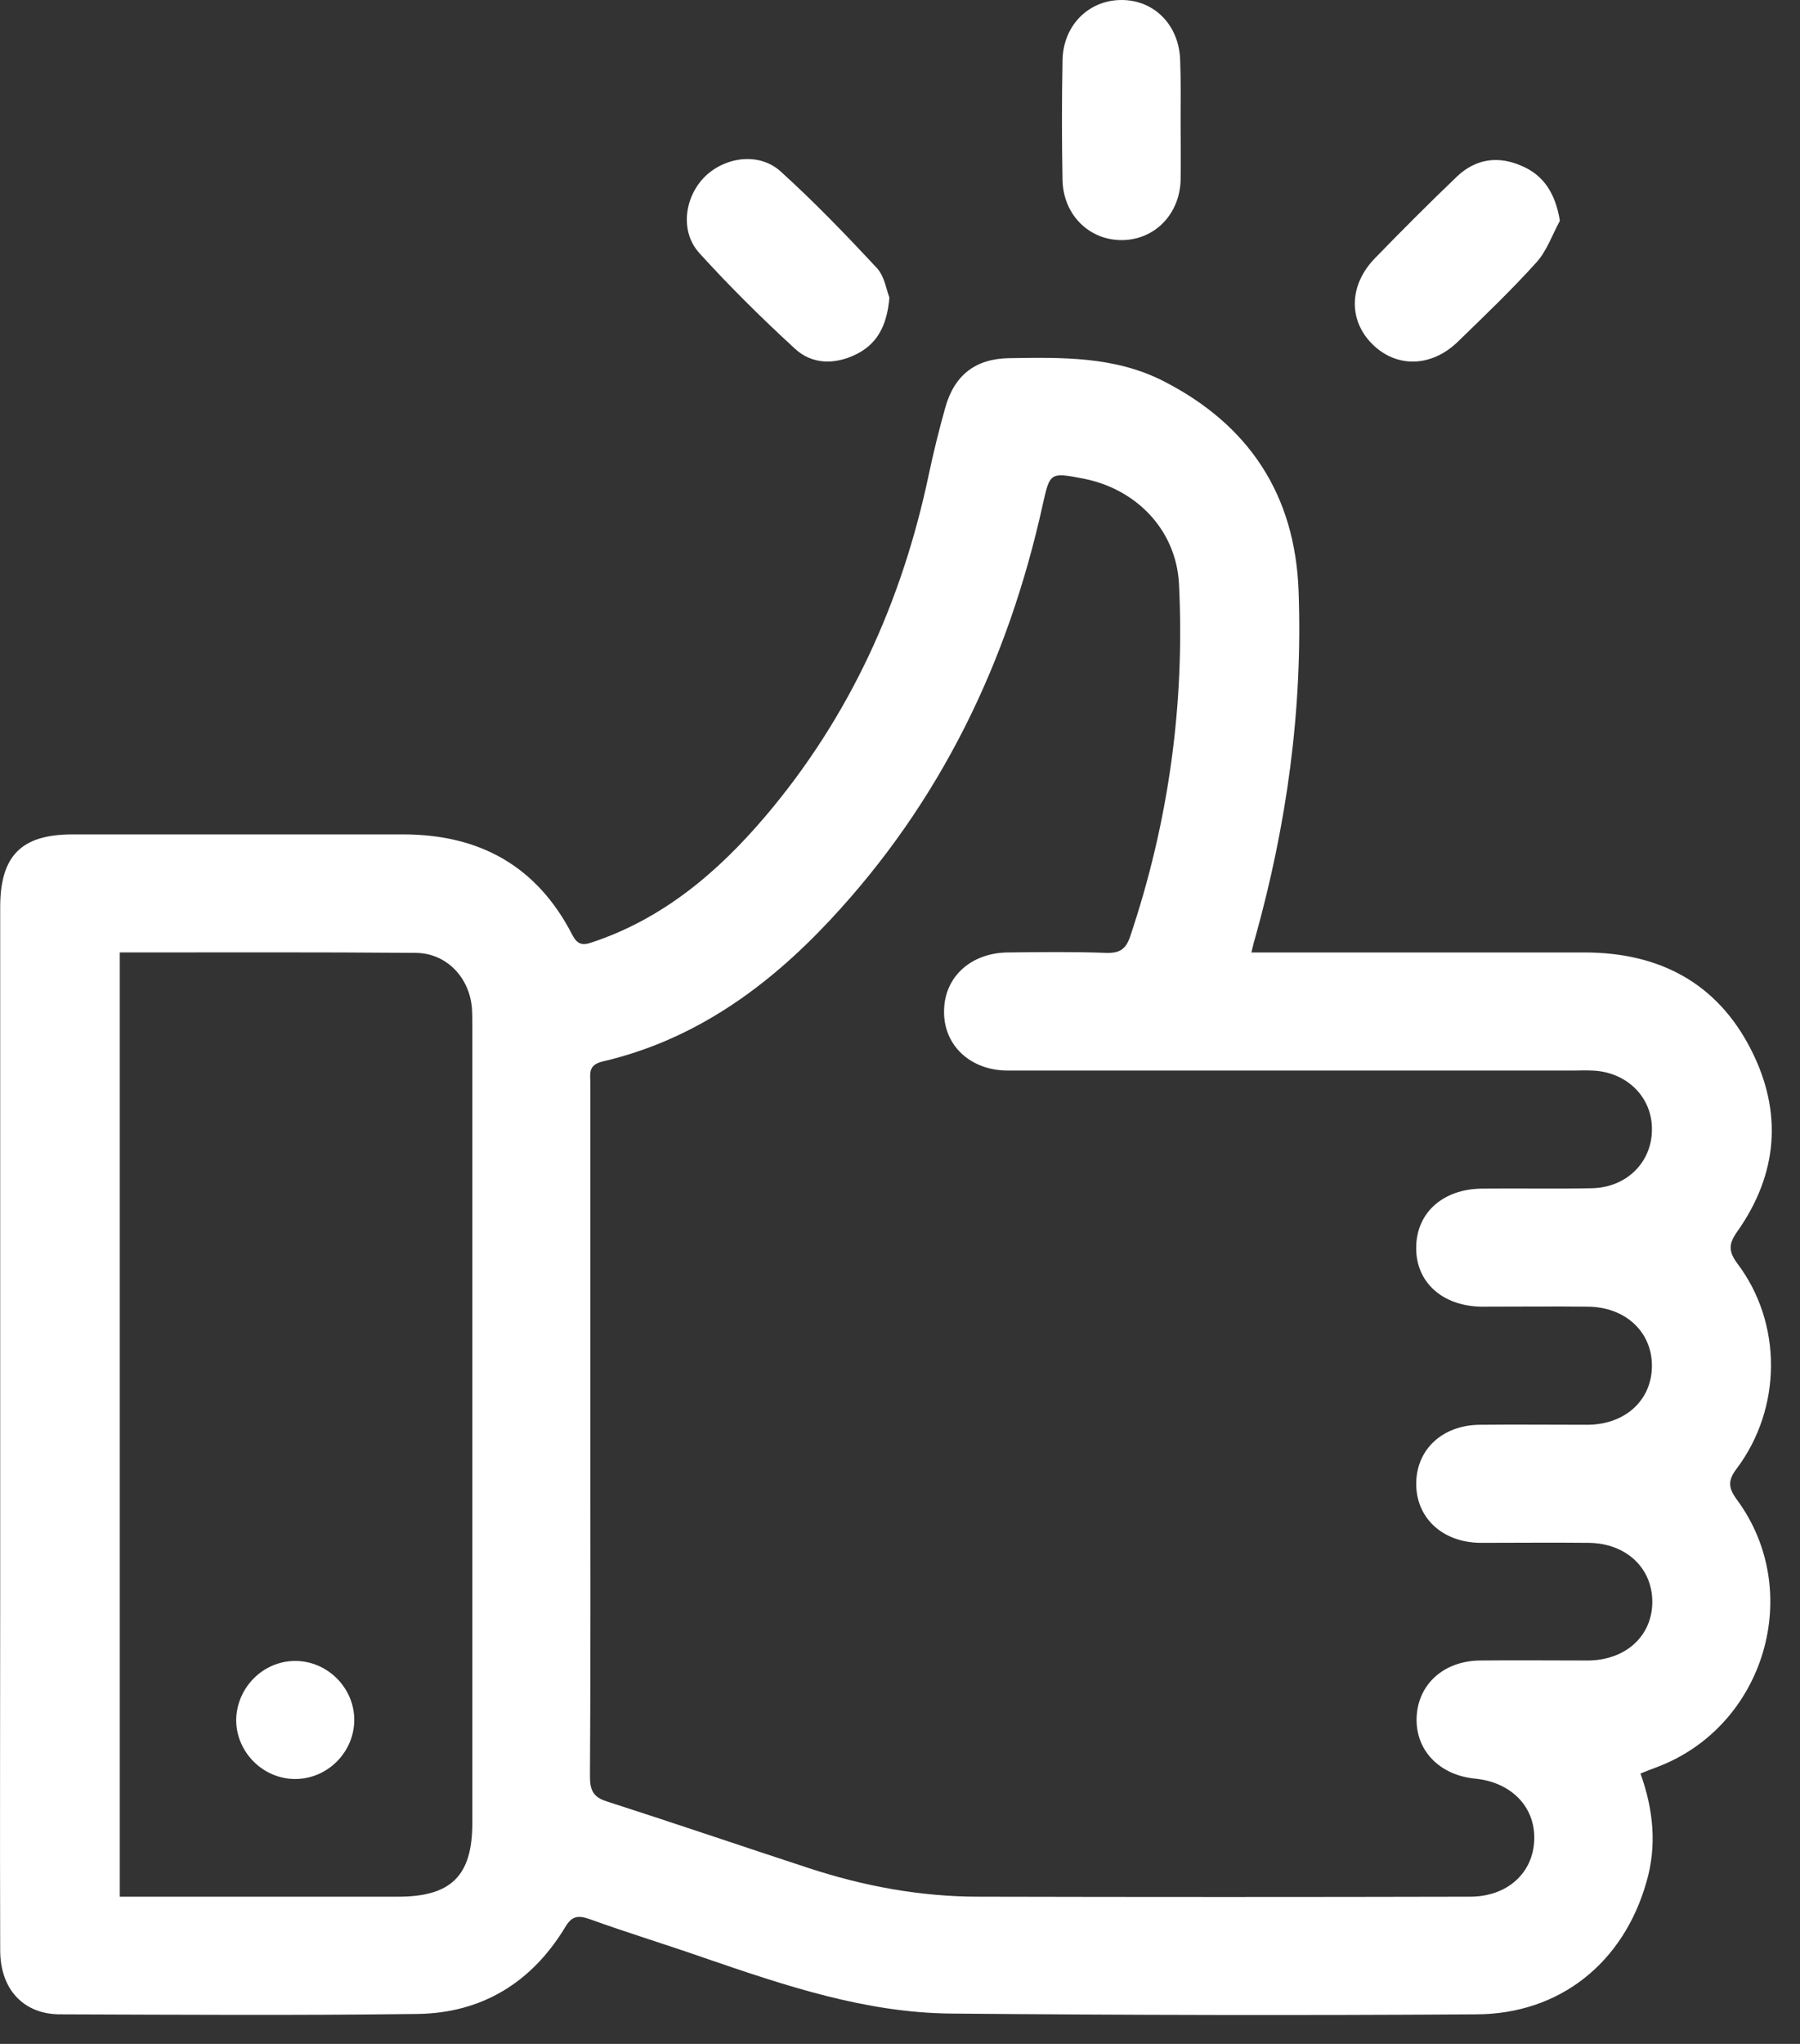 <svg width="37" height="42" viewBox="0 0 37 42" fill="none" xmlns="http://www.w3.org/2000/svg">
<rect x="0" y="0" width="37" height="42" fill="#333333" stroke="none"/>
<path d="M33.721 36.444C33.988 37.188 34.061 37.932 33.843 38.676C33.374 40.326 32.072 41.385 30.349 41.393C26.75 41.417 23.151 41.409 19.552 41.377C17.789 41.361 16.139 40.803 14.489 40.237C13.704 39.962 12.904 39.719 12.119 39.436C11.868 39.347 11.747 39.379 11.61 39.614C10.922 40.746 9.895 41.369 8.577 41.385C6.134 41.417 3.7 41.401 1.257 41.393C0.489 41.401 0.004 40.884 0.004 40.075C-0.004 37.624 0.004 35.166 0.004 32.715C0.004 28.024 0.004 23.333 0.004 18.642C0.004 17.583 0.44 17.146 1.492 17.146C3.756 17.146 6.021 17.146 8.285 17.146C9.854 17.146 11.035 17.793 11.763 19.209C11.868 19.411 11.973 19.435 12.176 19.362C13.632 18.877 14.756 17.922 15.726 16.782C17.465 14.736 18.541 12.366 19.091 9.754C19.188 9.293 19.301 8.84 19.43 8.379C19.616 7.708 20.053 7.368 20.749 7.36C21.824 7.344 22.908 7.319 23.911 7.829C25.674 8.727 26.62 10.166 26.693 12.14C26.782 14.566 26.451 16.952 25.796 19.289C25.771 19.362 25.755 19.443 25.723 19.572C25.892 19.572 26.038 19.572 26.176 19.572C28.303 19.572 30.438 19.572 32.565 19.572C34.094 19.572 35.291 20.187 35.994 21.57C36.649 22.856 36.544 24.126 35.711 25.307C35.533 25.557 35.525 25.711 35.711 25.962C36.641 27.191 36.633 28.938 35.695 30.184C35.517 30.418 35.525 30.572 35.695 30.806C37.102 32.699 36.277 35.465 34.077 36.306C33.972 36.346 33.859 36.387 33.721 36.444ZM12.135 29.383C12.135 31.753 12.143 34.13 12.127 36.5C12.127 36.775 12.184 36.929 12.475 37.018C13.858 37.463 15.233 37.932 16.616 38.385C17.748 38.757 18.913 38.975 20.11 38.975C23.482 38.983 26.847 38.983 30.22 38.975C30.988 38.975 31.522 38.482 31.538 37.794C31.554 37.123 31.061 36.621 30.317 36.549C29.581 36.476 29.087 35.958 29.12 35.279C29.152 34.608 29.678 34.13 30.422 34.122C31.166 34.114 31.902 34.122 32.646 34.122C33.43 34.114 33.972 33.605 33.964 32.901C33.956 32.214 33.422 31.712 32.654 31.704C31.91 31.696 31.174 31.704 30.43 31.704C29.645 31.696 29.103 31.186 29.111 30.475C29.12 29.779 29.653 29.286 30.414 29.278C31.158 29.27 31.894 29.278 32.638 29.278C33.422 29.27 33.964 28.76 33.956 28.048C33.948 27.361 33.406 26.86 32.646 26.851C31.918 26.843 31.19 26.851 30.462 26.851C29.645 26.843 29.095 26.342 29.111 25.622C29.12 24.918 29.662 24.433 30.462 24.425C31.214 24.417 31.975 24.433 32.727 24.417C33.43 24.401 33.948 23.891 33.956 23.228C33.972 22.549 33.438 22.023 32.727 21.999C32.589 21.991 32.46 21.999 32.322 21.999C28.456 21.999 24.582 21.999 20.716 21.999C19.94 21.999 19.39 21.473 19.406 20.769C19.414 20.074 19.956 19.581 20.716 19.572C21.388 19.564 22.067 19.556 22.738 19.581C23.013 19.589 23.143 19.508 23.232 19.241C24.024 16.887 24.356 14.469 24.235 12.002C24.178 10.886 23.353 10.045 22.269 9.835C21.59 9.705 21.582 9.705 21.436 10.361C20.724 13.596 19.333 16.483 17.053 18.917C15.759 20.3 14.262 21.376 12.386 21.813C12.079 21.886 12.135 22.072 12.135 22.266C12.135 24.635 12.135 27.013 12.135 29.383ZM2.462 19.572C2.462 26.067 2.462 32.513 2.462 38.975C4.395 38.975 6.288 38.975 8.188 38.975C9.272 38.975 9.709 38.546 9.709 37.463C9.709 32.003 9.709 26.544 9.709 21.085C9.709 20.963 9.709 20.842 9.701 20.721C9.652 20.09 9.183 19.589 8.552 19.581C6.539 19.564 4.517 19.572 2.462 19.572Z" fill="white"/>
<path d="M24.268 2.499C24.268 2.904 24.276 3.308 24.268 3.712C24.243 4.408 23.734 4.925 23.071 4.934C22.391 4.942 21.857 4.416 21.841 3.704C21.825 2.887 21.825 2.062 21.841 1.246C21.849 0.526 22.375 0 23.054 0C23.734 0 24.243 0.526 24.259 1.246C24.276 1.666 24.268 2.079 24.268 2.499Z" fill="white"/>
<path d="M18.282 6.114C18.233 6.704 18.023 7.076 17.586 7.287C17.149 7.497 16.688 7.489 16.34 7.165C15.661 6.542 14.998 5.887 14.375 5.2C13.971 4.755 14.068 4.043 14.496 3.623C14.917 3.218 15.605 3.129 16.041 3.518C16.737 4.148 17.392 4.828 18.031 5.515C18.185 5.685 18.225 5.976 18.282 6.114Z" fill="white"/>
<path d="M32.064 4.537C31.91 4.82 31.797 5.152 31.587 5.386C31.077 5.953 30.519 6.486 29.969 7.02C29.419 7.554 28.699 7.562 28.206 7.069C27.713 6.575 27.729 5.856 28.263 5.306C28.813 4.739 29.379 4.173 29.945 3.631C30.333 3.259 30.802 3.195 31.287 3.413C31.74 3.607 31.975 3.987 32.064 4.537Z" fill="white"/>
<path d="M6.069 34.131C6.724 34.131 7.274 34.673 7.282 35.328C7.29 35.999 6.732 36.565 6.052 36.557C5.397 36.549 4.855 35.999 4.855 35.344C4.864 34.681 5.405 34.131 6.069 34.131Z" fill="white"/>
</svg>
